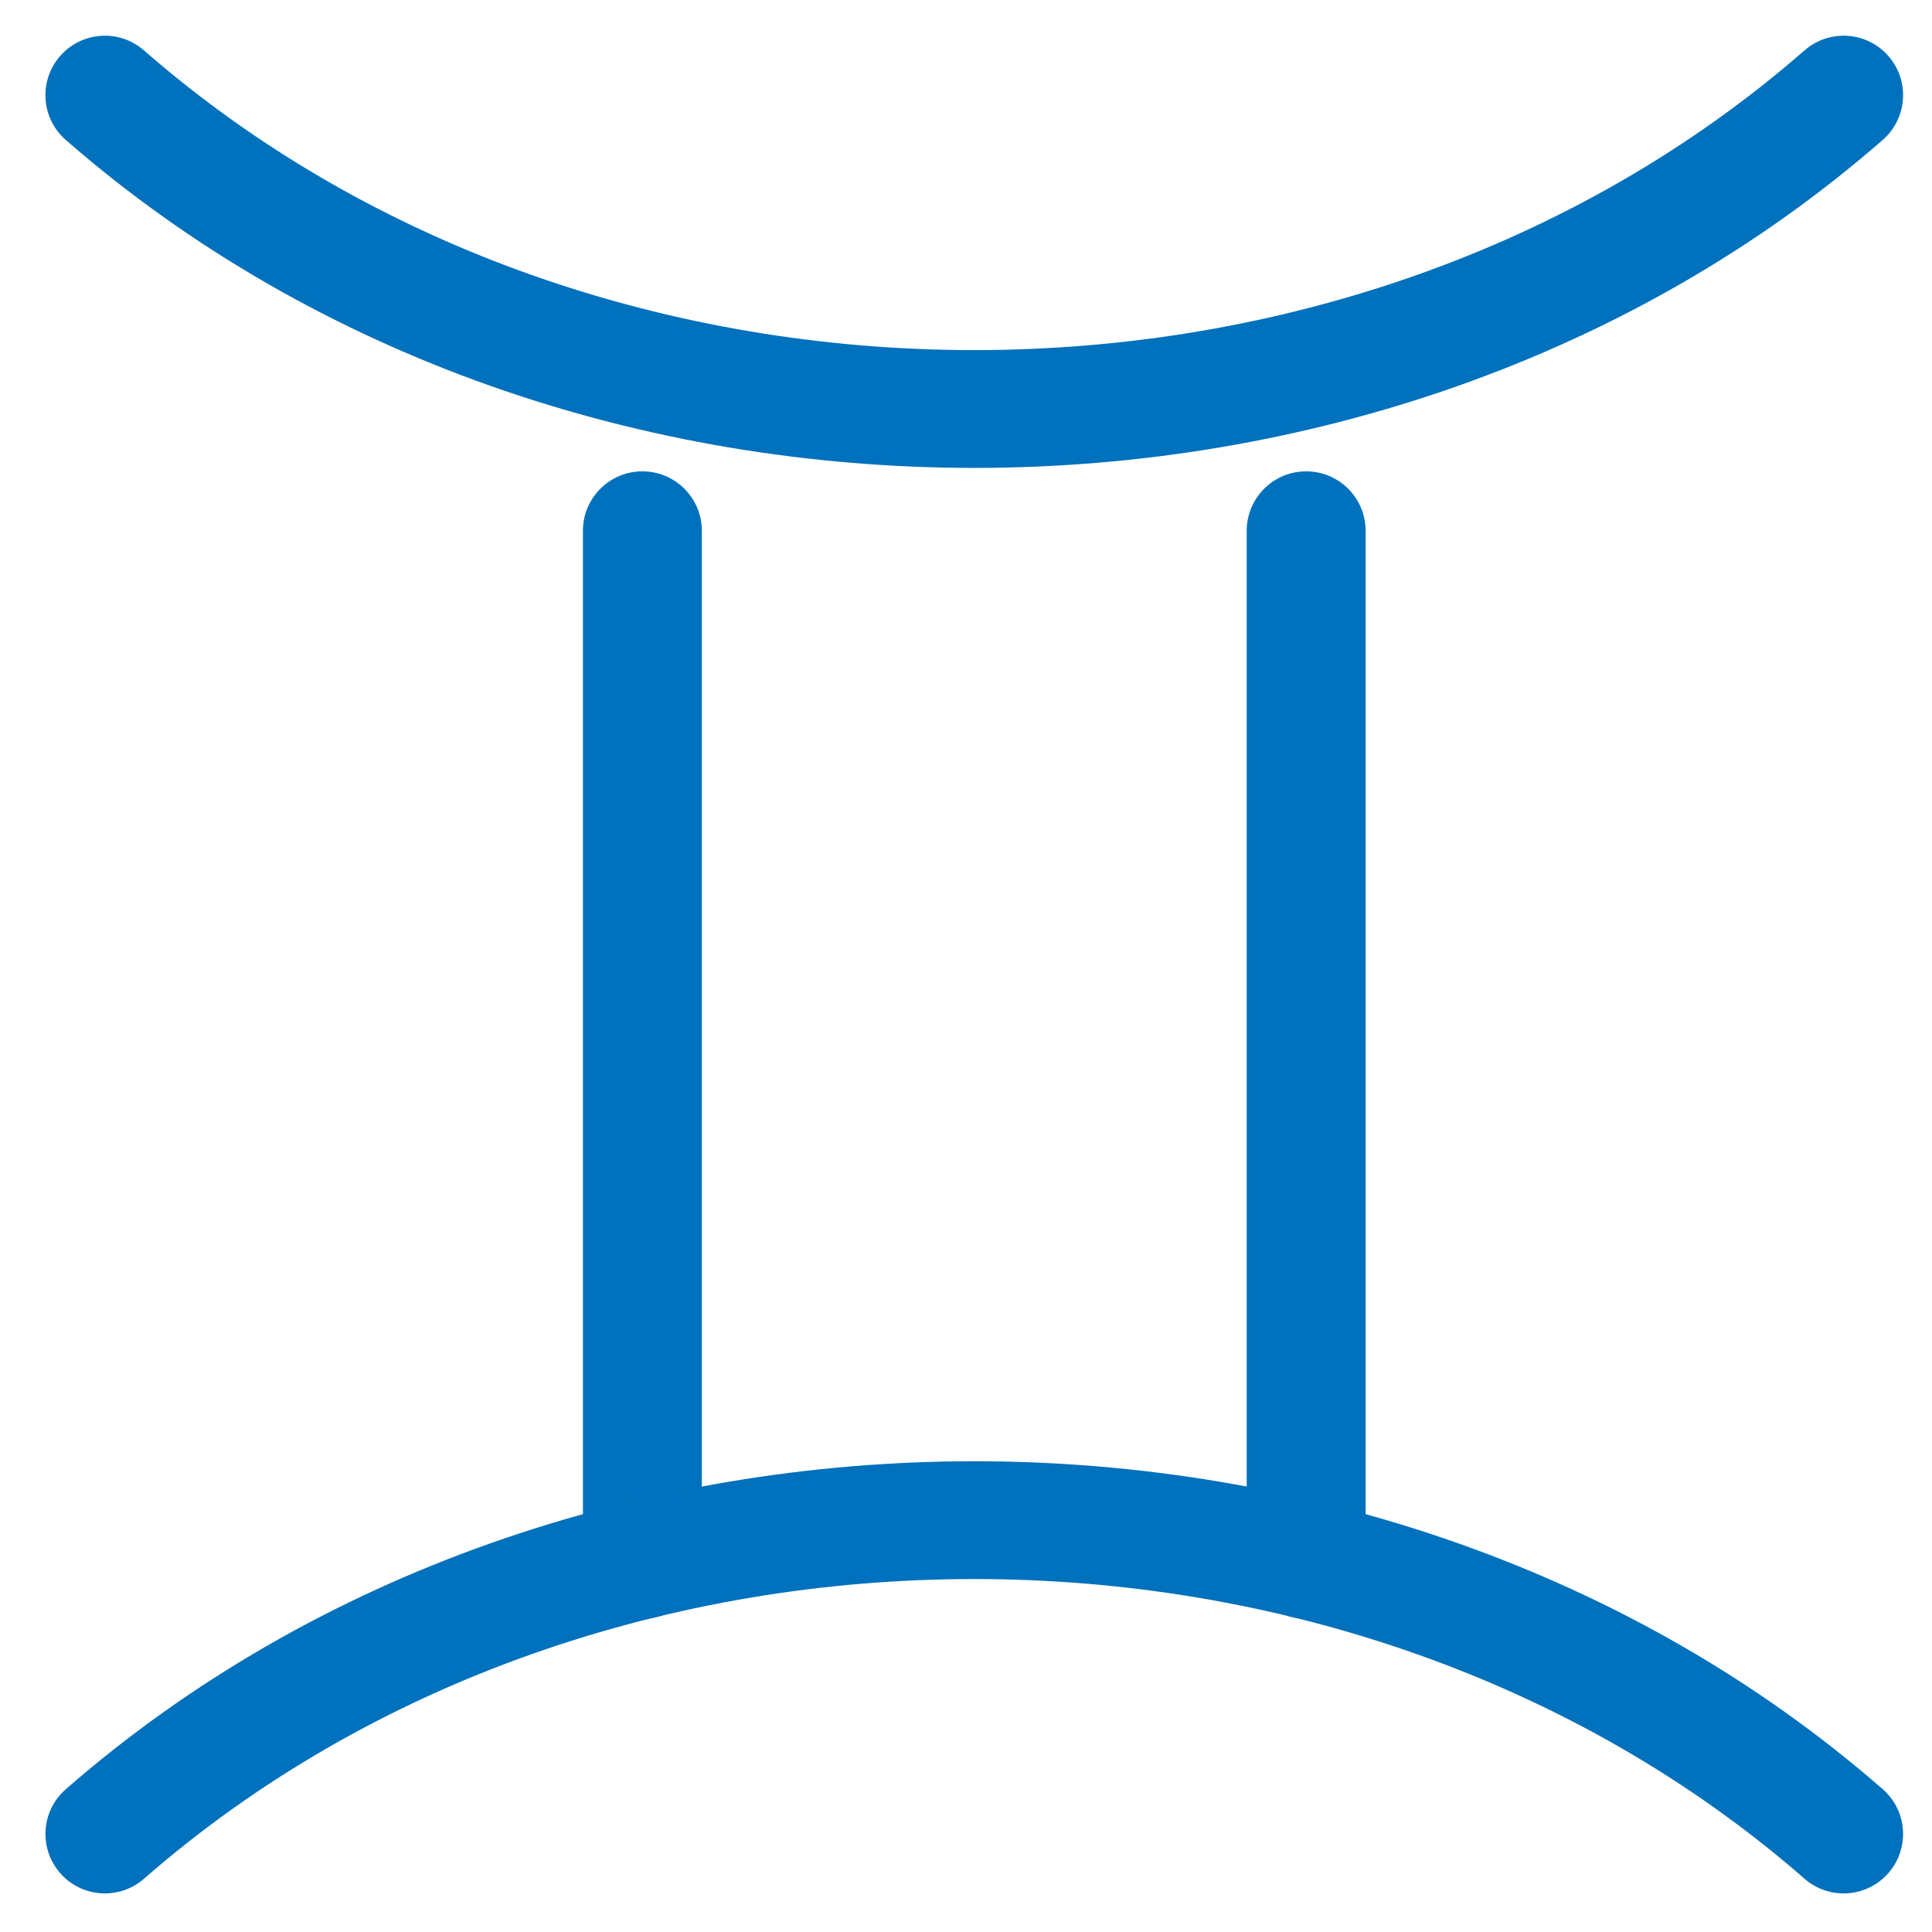 <?xml version="1.0" encoding="utf-8"?>
<!-- Generator: Adobe Illustrator 15.1.0, SVG Export Plug-In . SVG Version: 6.00 Build 0)  -->
<!DOCTYPE svg PUBLIC "-//W3C//DTD SVG 1.1//EN" "http://www.w3.org/Graphics/SVG/1.1/DTD/svg11.dtd">
<svg version="1.1" id="Ebene_1" xmlns="http://www.w3.org/2000/svg" xmlns:xlink="http://www.w3.org/1999/xlink" x="0px" y="0px"
	 width="60px" height="60px" viewBox="0 0 60 60" enable-background="new 0 0 60 60" xml:space="preserve">
<g>
	<g>
		<g>
			<path fill="#0071BC" d="M40.564,50.273c-1.02,0-1.846-0.827-1.846-1.847V16.484c0-1.02,0.826-1.846,1.846-1.846
				s1.846,0.827,1.846,1.846v31.942C42.41,49.446,41.584,50.273,40.564,50.273z"/>
		</g>
		<g>
			<path fill="#0071BC" d="M19.95,50.273c-1.02,0-1.846-0.827-1.846-1.847V16.484c0-1.02,0.827-1.846,1.846-1.846
				s1.846,0.827,1.846,1.846v31.942C21.796,49.446,20.97,50.273,19.95,50.273z"/>
		</g>
	</g>
	<g>
		<path fill="#0071BC" d="M30.257,14.531c-10.219,0-20.435-3.394-28.214-10.185c-0.768-0.67-0.847-1.836-0.177-2.604
			c0.67-0.769,1.837-0.848,2.604-0.177c14.218,12.41,37.353,12.411,51.572,0c0.768-0.671,1.936-0.592,2.605,0.177
			c0.67,0.768,0.591,1.934-0.178,2.604C50.693,11.135,40.474,14.531,30.257,14.531z"/>
	</g>
	<g>
		<path fill="#0071BC" d="M3.259,58.801c-0.515,0-1.027-0.213-1.392-0.632c-0.67-0.769-0.591-1.935,0.177-2.604
			c15.557-13.579,40.87-13.579,56.426,0c0.768,0.67,0.847,1.836,0.176,2.604c-0.67,0.769-1.836,0.848-2.604,0.177
			c-14.22-12.41-37.354-12.41-51.571,0C4.123,58.651,3.69,58.801,3.259,58.801z"/>
	</g>
</g>
</svg>
